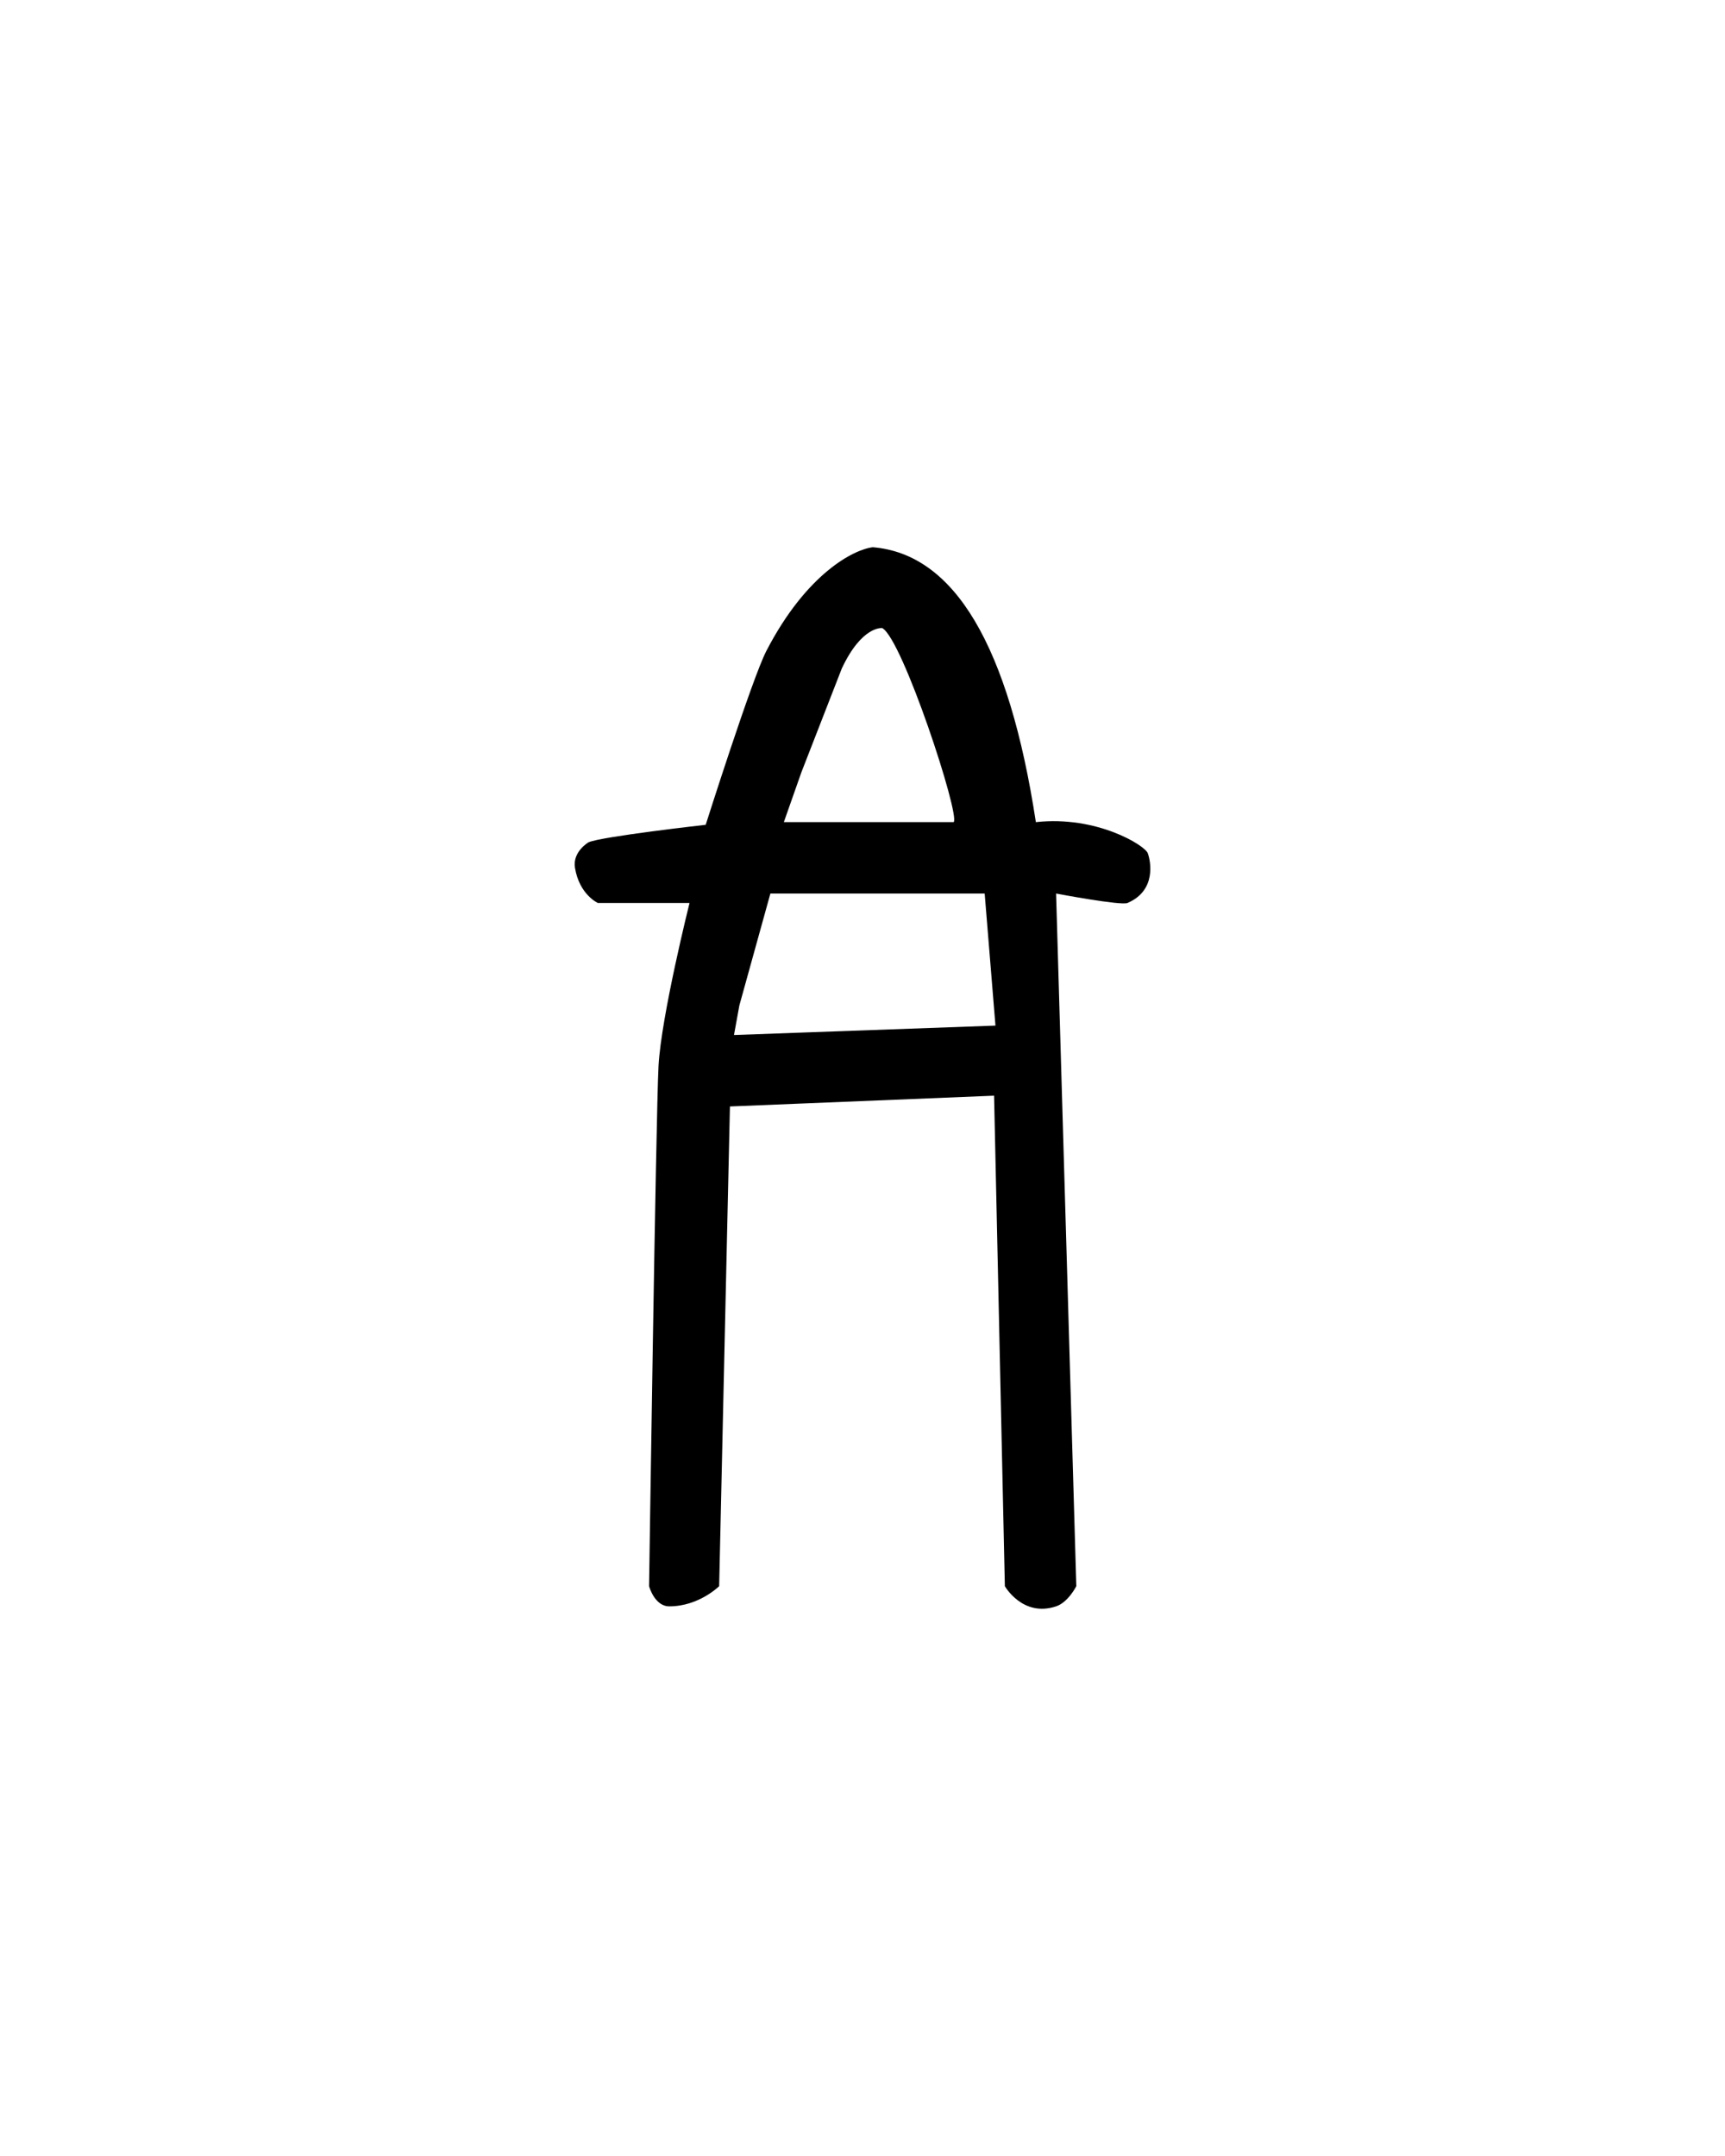 <?xml version="1.0" encoding="UTF-8" standalone="no"?>
<!-- Created with Inkscape (http://www.inkscape.org/) -->
<svg
   xmlns:svg="http://www.w3.org/2000/svg"
   xmlns="http://www.w3.org/2000/svg"
   version="1.0"
   width="40"
   height="50"
   id="svg2480">
  <defs
     id="defs2482" />
  <g
     id="layer1">
    <path
       d="M 20.239,12.691 C 19.809,12.74 18.706,13.288 17.77,15.097 C 17.439,15.738 16.364,19.128 16.364,19.128 C 16.364,19.128 13.932,19.402 13.645,19.535 C 13.645,19.535 13.27,19.753 13.333,20.128 C 13.437,20.752 13.864,20.941 13.864,20.941 L 15.989,20.941 C 15.989,20.941 15.333,23.561 15.27,24.722 C 15.208,25.941 15.051,36.785 15.051,36.785 C 15.051,36.785 15.176,37.253 15.52,37.253 C 16.208,37.253 16.676,36.785 16.676,36.785 L 16.926,25.66 L 23.051,25.41 L 23.301,36.785 C 23.301,36.785 23.713,37.512 24.489,37.253 C 24.77,37.16 24.958,36.785 24.958,36.785 L 24.489,20.722 C 24.489,20.722 25.991,21.007 26.145,20.941 C 26.826,20.649 26.68,19.961 26.614,19.785 C 26.548,19.608 25.436,18.91 24.02,19.066 C 23.395,14.974 22.133,12.847 20.239,12.691 z M 20.458,14.566 C 20.926,14.816 22.27,18.91 22.114,19.066 L 18.176,19.066 L 18.583,17.91 L 19.52,15.503 C 19.989,14.503 20.458,14.566 20.458,14.566 z M 17.864,20.722 L 22.833,20.722 L 23.083,23.785 L 17.02,24.003 L 17.145,23.316 L 17.864,20.722 z"
       id="path2498"
       style="fill:#000000;stroke:none;stroke-width:1" />
  </g>
</svg>
